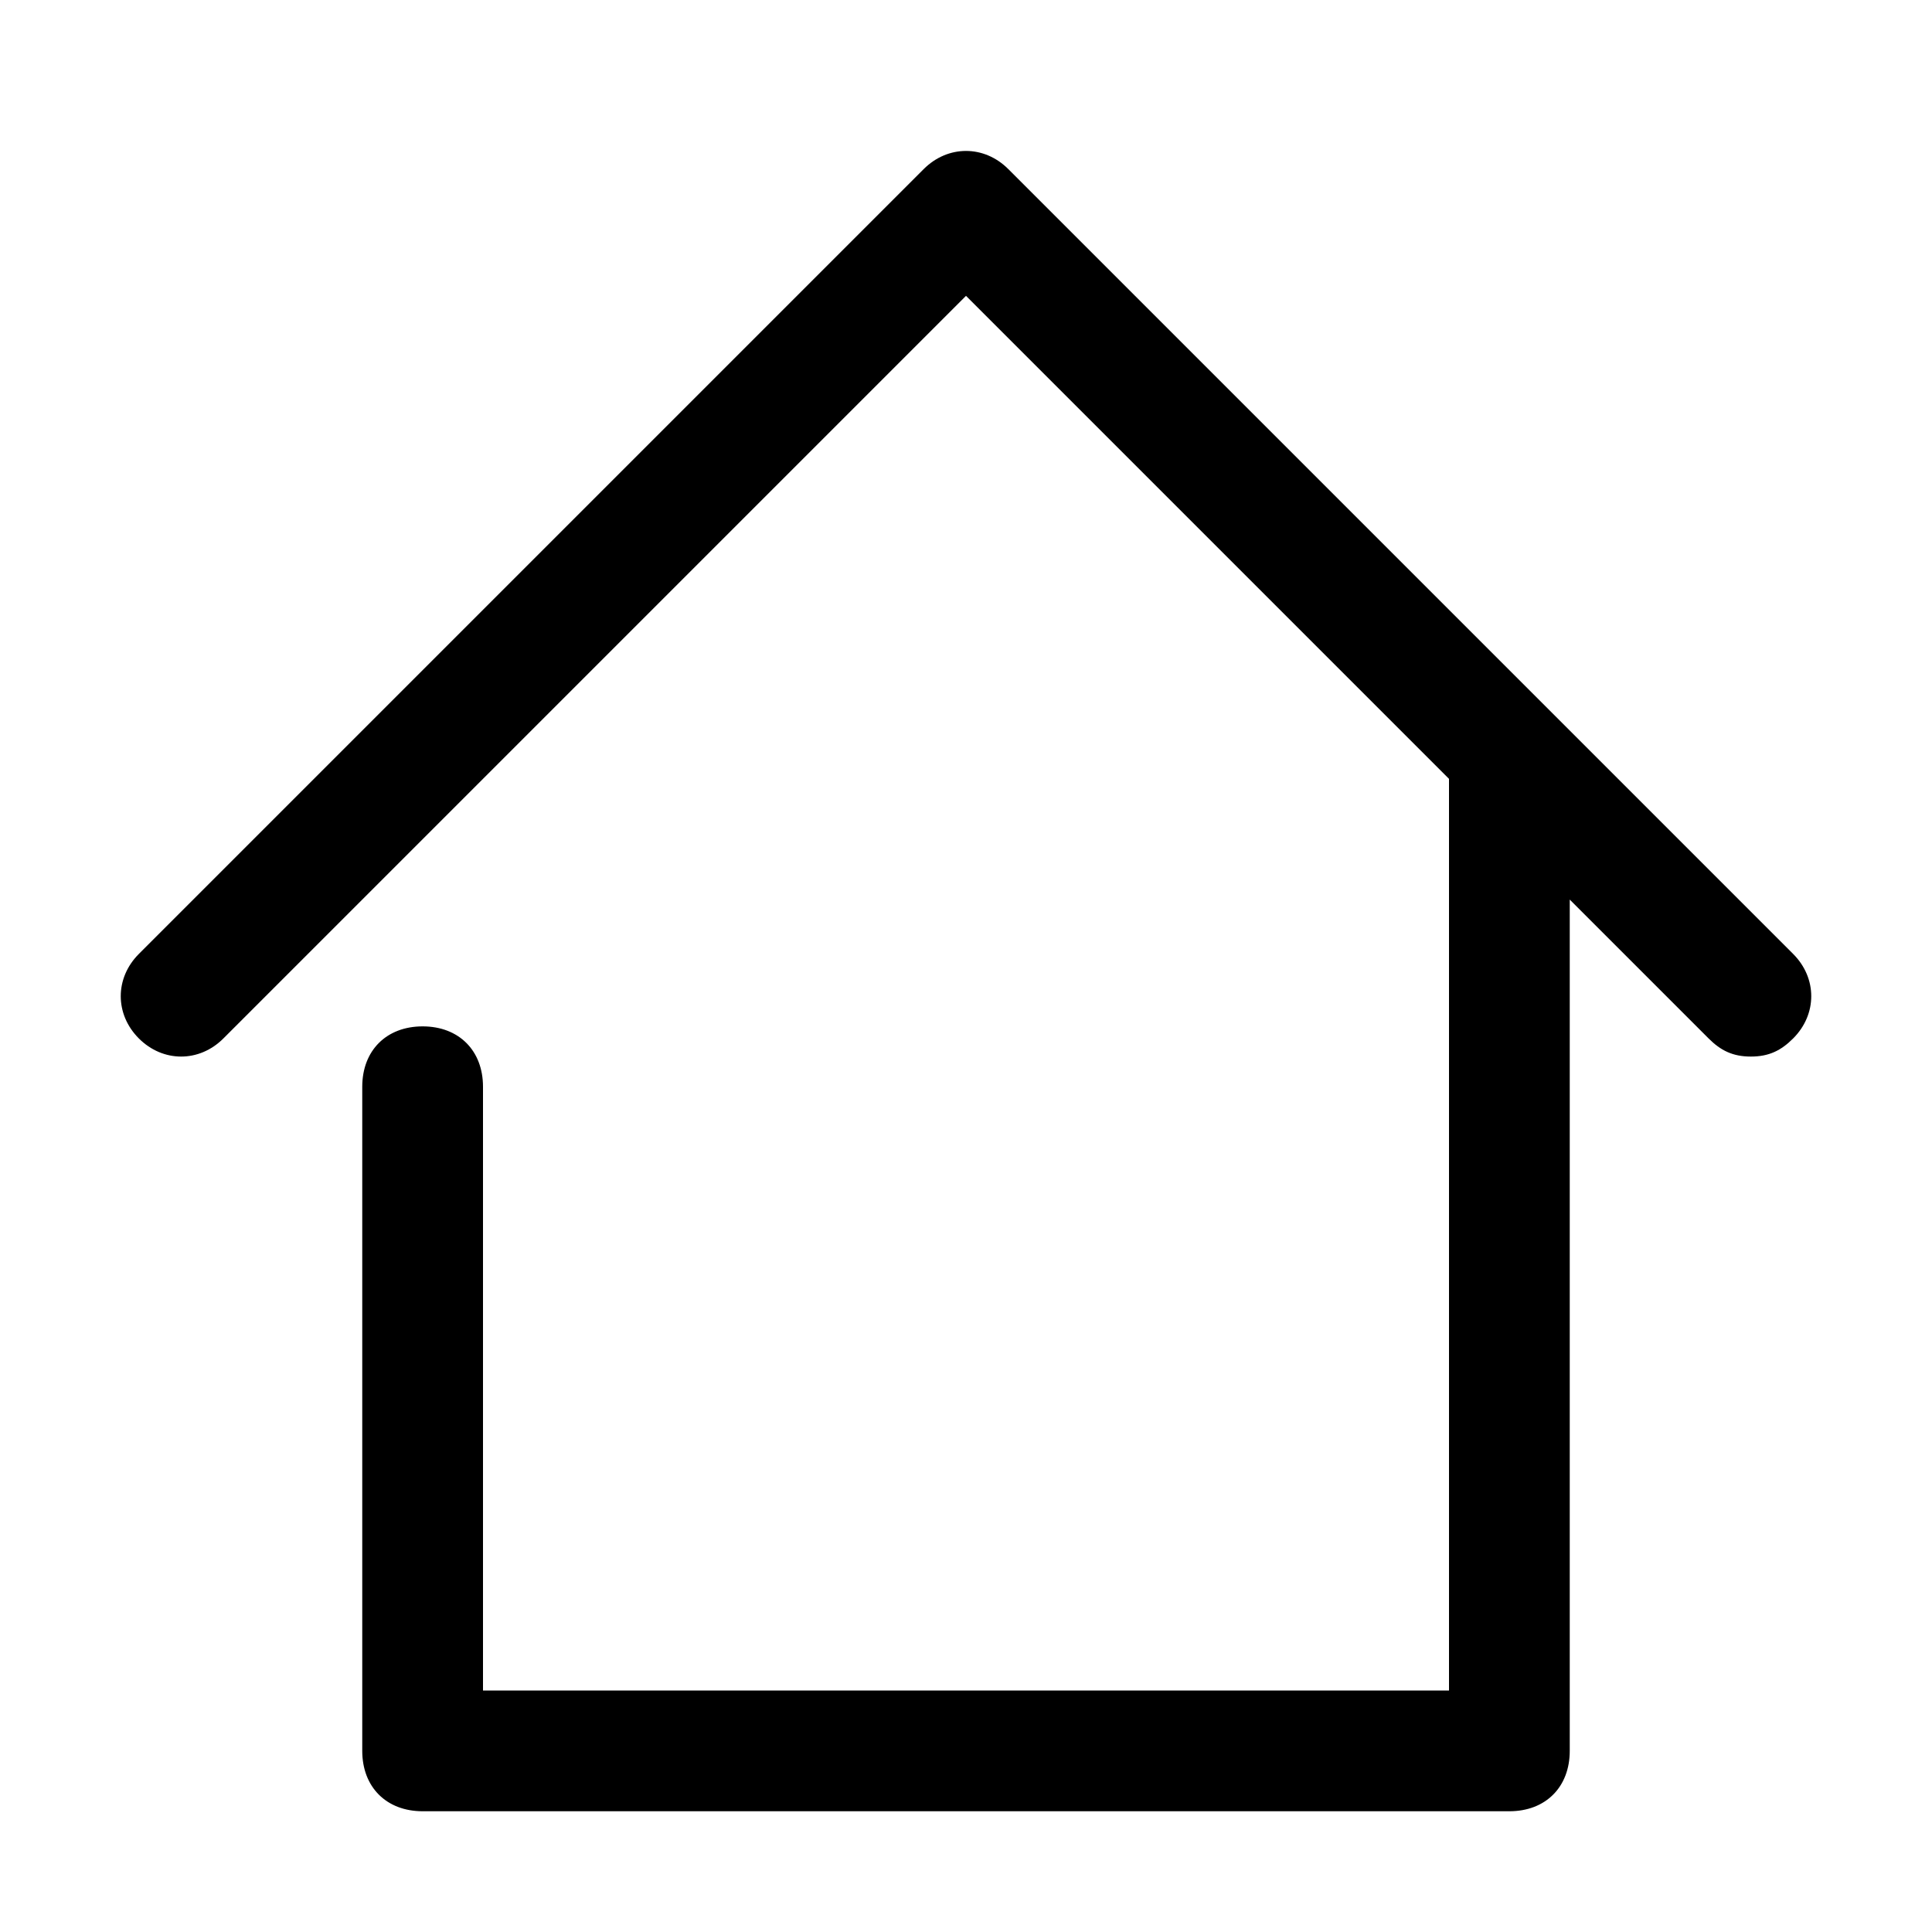 <svg xmlns="http://www.w3.org/2000/svg" height="20" viewBox="0 0 32 32" width="20">
  <path d="M29.7 15.8l-13-13c-0.4-0.4-1-0.4-1.4 0l-13 13c-0.4 0.4-0.4 1 0 1.4s1 0.4 1.4 0L16 4.9l8 8C24 13 24 13 24 13v15H8V18c0-0.6-0.4-1-1-1s-1 0.4-1 1v11c0 0.6 0.4 1 1 1h18c0.6 0 1-0.4 1-1V14.9l2.3 2.3C28.5 17.4 28.7 17.5 29 17.5s0.5-0.1 0.7-0.3C30.1 16.8 30.1 16.2 29.7 15.8z"/>
</svg>
